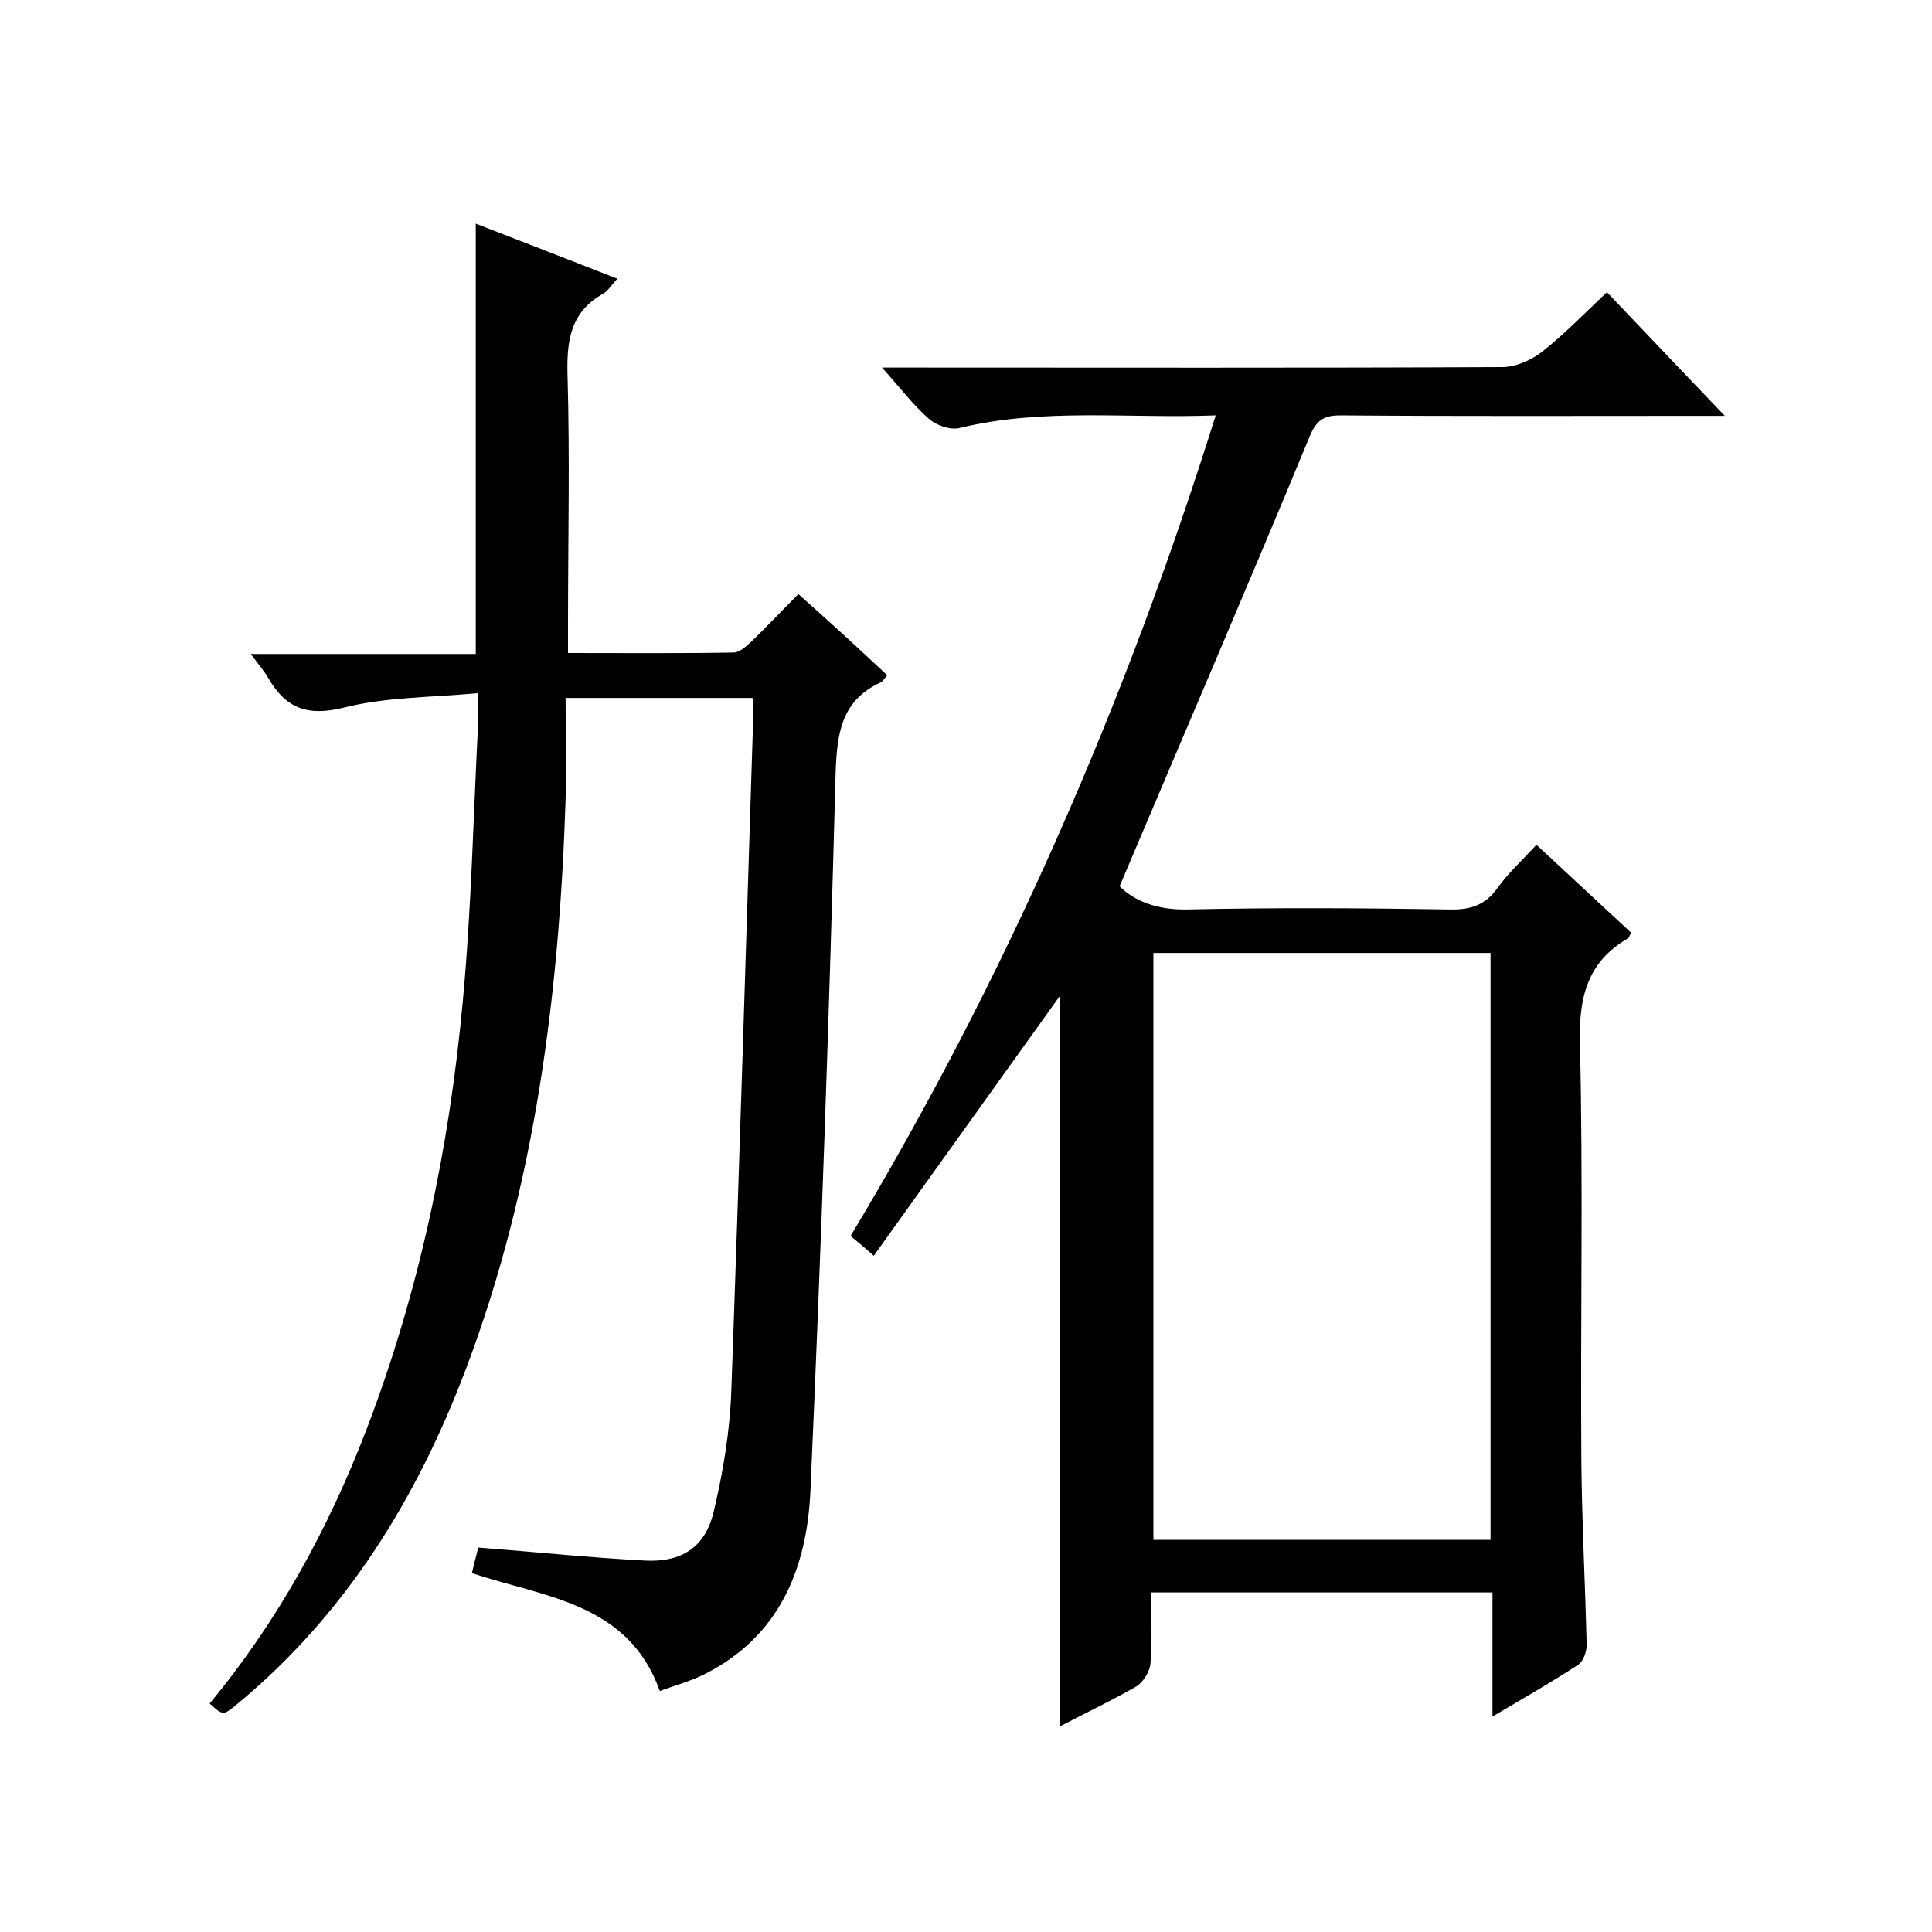 <svg enable-background="new 0 0 400 400" viewBox="0 0 400 400" xmlns="http://www.w3.org/2000/svg"><path d="m219.5 357.4c0-50.9 0-101.2 0-151.3-12.7 17.7-25.5 35.6-38.6 53.9-2-1.8-3.2-2.8-4.8-4.1 32.1-53.4 56.8-109.9 75.6-169.9-18.1.7-35.7-1.6-53 2.6-1.9.5-4.8-.5-6.4-1.9-3.3-2.9-6-6.5-9.7-10.6h6.4c40.7 0 81.3.1 122-.1 2.8 0 6-1.4 8.3-3.2 4.6-3.6 8.6-7.8 13.4-12.3 7.9 8.3 15.6 16.4 24.4 25.6-2.8 0-4.4 0-6.1 0-24.5 0-49 .1-73.5-.1-3.6 0-5 1.1-6.4 4.5-12.8 30.9-26 61.6-39.3 93 3.1 3.1 7.8 4.9 13.9 4.8 18.2-.4 36.3-.3 54.5 0 4.2.1 7.3-.9 9.8-4.4 2.2-3.1 5.1-5.7 8.1-9 6.6 6.1 13.1 12.2 19.6 18.2-.4.7-.4 1.1-.7 1.2-8.2 4.8-10.1 11.9-9.9 21.3.7 28.8.1 57.7.3 86.5.1 12.8.8 25.6 1.1 38.5 0 1.4-.7 3.4-1.8 4.1-5.5 3.6-11.3 6.9-17.7 10.7 0-9 0-17.2 0-25.7-23.6 0-46.7 0-70.7 0 0 4.8.3 9.7-.1 14.6-.1 1.7-1.5 4-3 4.9-4.9 2.8-10.3 5.4-15.7 8.2zm19.3-160.1v121.5h69.8c0-40.7 0-81.1 0-121.5-23.5 0-46.6 0-69.8 0z"/><path d="m183.7 139.8c-.8.9-1 1.4-1.4 1.5-8.2 3.8-9 10.6-9.3 18.8-1.3 49.5-3 98.9-5.2 148.4-.7 16.2-6.4 30.4-22.1 38.2-2.8 1.4-5.8 2.2-9.1 3.4-6.5-18.3-23.9-19.4-38.9-24.4.5-2.2 1-3.9 1.3-5.3 11.7.9 23.1 2.1 34.5 2.7 7.7.4 12.6-2.8 14.3-10.3 1.9-8 3.3-16.4 3.6-24.6 1.7-47.1 3.1-94.2 4.6-141.4 0-.7-.1-1.3-.2-2.3-12.6 0-25.2 0-38.7 0 0 7.1.2 14 0 21-1.3 40.3-6.3 80.1-20.7 118.1-10.2 26.9-25 50.8-47.4 69.3-2.8 2.3-2.8 2.3-5.6-.2 14.1-17 24.6-36.2 32.5-56.8 10.9-28.5 17.1-58.1 19.9-88.4 1.8-19.2 2.2-38.6 3.2-57.9.1-1.6 0-3.3 0-6.1-9.7.9-19.1.8-27.8 3-7.6 1.9-12.1.1-15.7-6.2-.9-1.5-2.1-2.9-3.6-4.9h46.6c0-29.8 0-59.2 0-89.1 9.6 3.7 19.3 7.5 29.3 11.4-1.1 1.2-1.9 2.5-2.9 3.1-6.8 3.8-7.6 9.7-7.4 16.9.5 17.2.1 34.3.1 51.5v6c11.7 0 23 .1 34.3-.1 1.2 0 2.6-1.3 3.6-2.2 3.2-3.1 6.3-6.4 9.8-9.9 6.2 5.5 12.2 11 18.4 16.8z"/></svg>